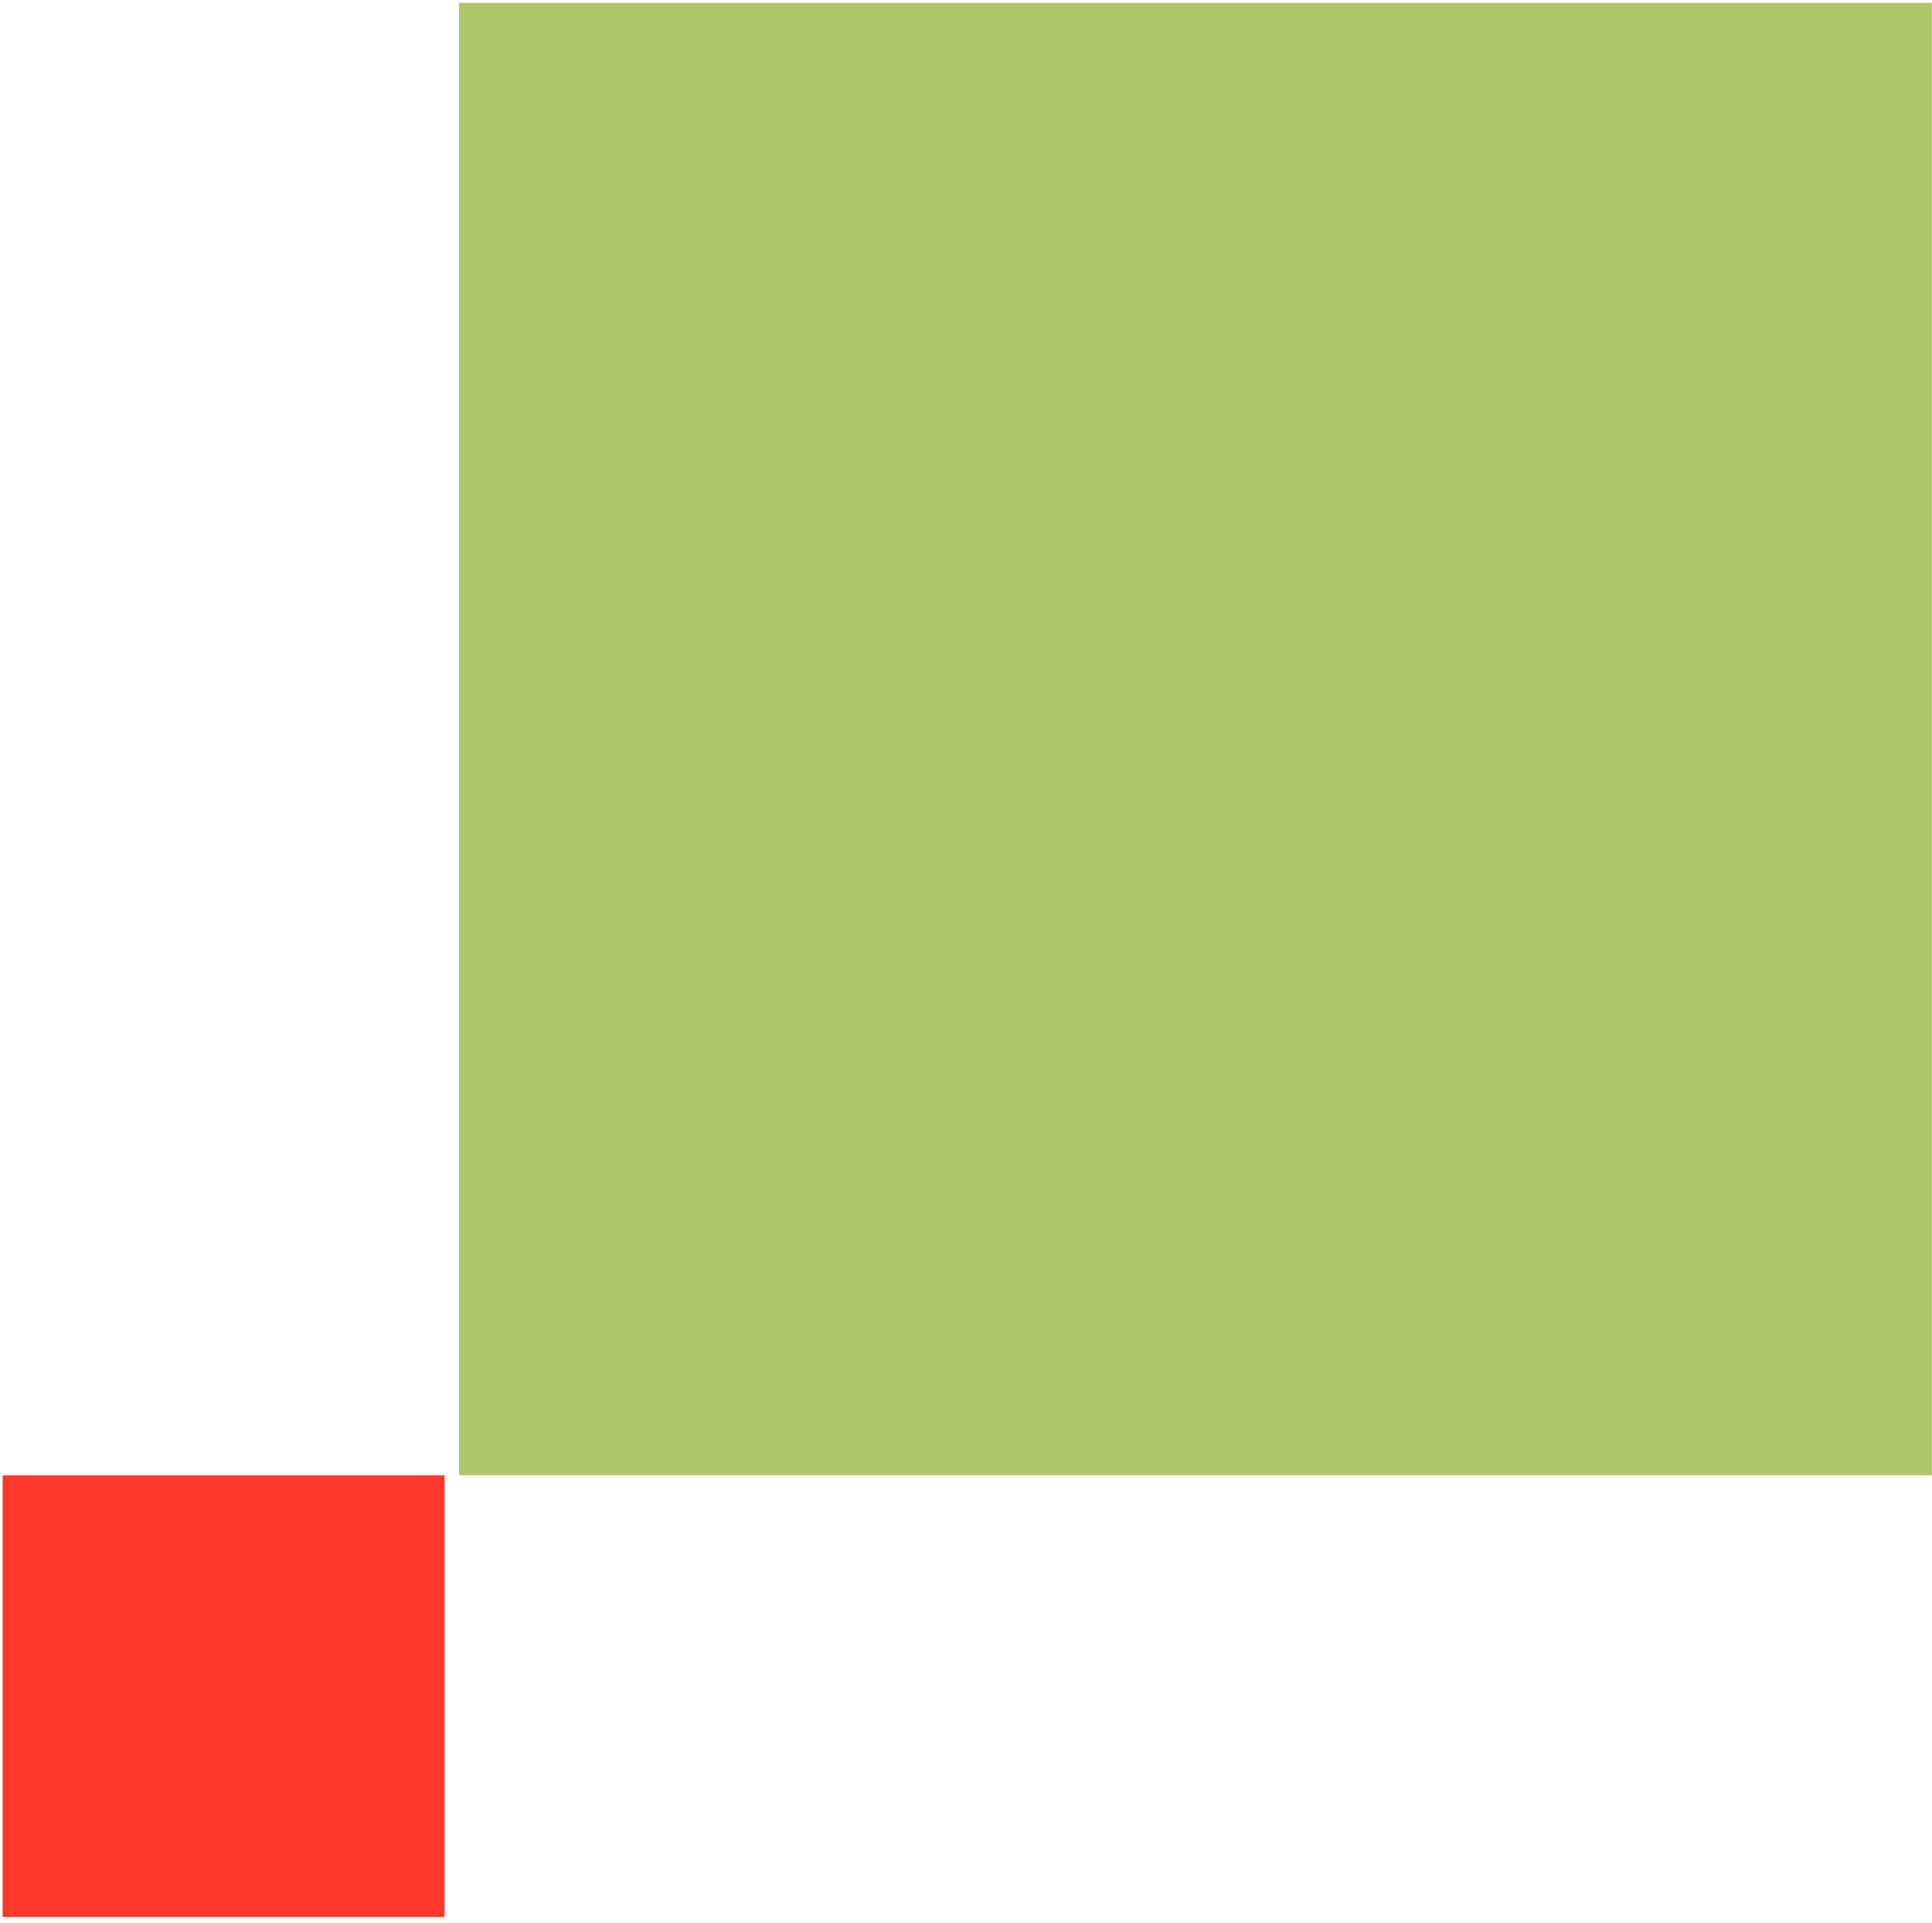 <svg xmlns="http://www.w3.org/2000/svg" width="223" height="222" viewBox="0 0 223 222" fill="none"><path d="M222.98 0.328H52.98V170.328H222.98V0.328Z" fill="#AEC767"></path><path d="M51.307 170.328H0.307V221.328H51.307V170.328Z" fill="#FD382D"></path></svg>